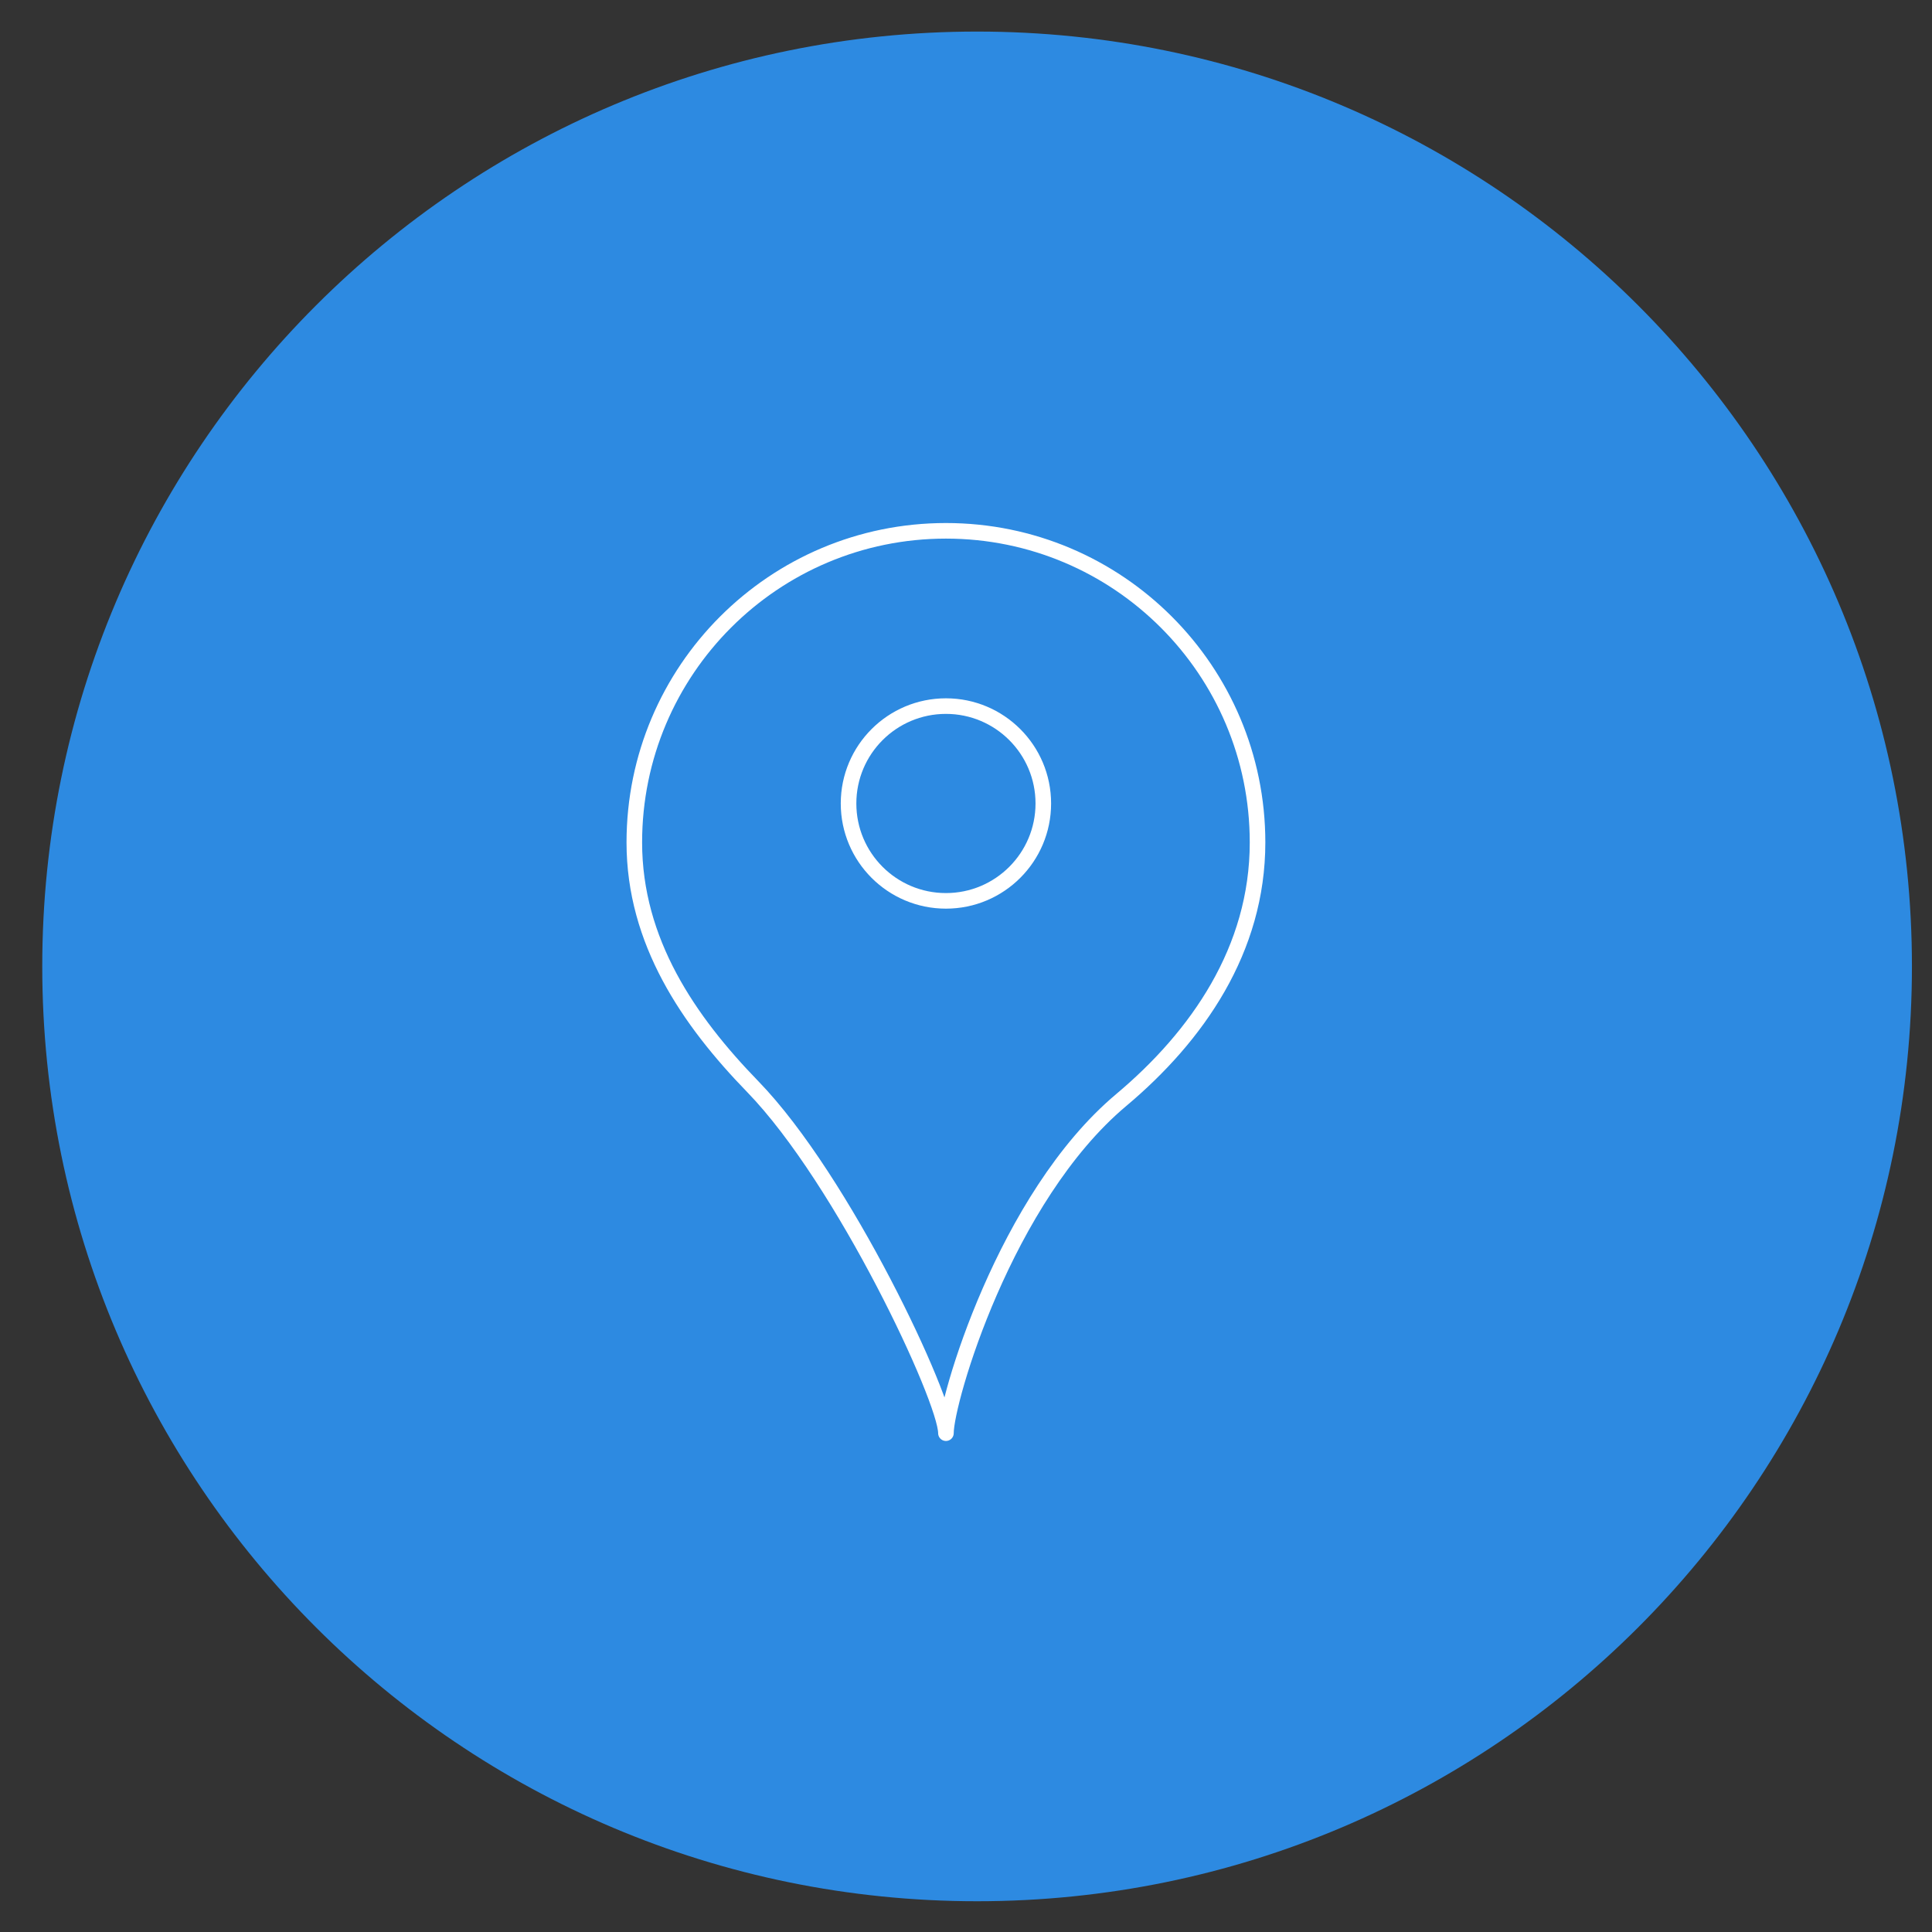 <?xml version="1.0" encoding="utf-8"?>
<!-- Generator: Adobe Illustrator 15.1.0, SVG Export Plug-In . SVG Version: 6.00 Build 0)  -->
<!DOCTYPE svg PUBLIC "-//W3C//DTD SVG 1.1//EN" "http://www.w3.org/Graphics/SVG/1.1/DTD/svg11.dtd">
<svg version="1.1" id="レイヤー_1" xmlns="http://www.w3.org/2000/svg" xmlns:xlink="http://www.w3.org/1999/xlink" x="0px"
	 y="0px" width="124px" height="124px" viewBox="0 0 124 124" enable-background="new 0 0 124 124" xml:space="preserve">
<rect x="0" y="0" width="124" height="124" fill="#333333" stroke="none"/>
<path fill="#2D8AE1" d="M122.712,62.026c0,33.137-26.863,60-60,60c-33.138,0-60-26.863-60-60s26.862-60,60-60
	C95.849,2.026,122.712,28.89,122.712,62.026"/>
<circle fill="none" stroke="#FFFFFF" stroke-linecap="round" stroke-linejoin="round" stroke-miterlimit="10" cx="60.712" cy="51.569" r="6.25"/>
<path fill="none" stroke="#FFFFFF" stroke-linecap="round" stroke-linejoin="round" stroke-miterlimit="10" d="M80.712,54.069
	c0-11.046-8.949-20-20-20c-11.048,0-20,8.954-20,20c0,6.358,3.491,11.442,7.601,15.674c5.827,6.003,12.399,20.069,12.399,22.241
	c0-2.062,3.784-15.11,11.245-21.377C76.854,66.497,80.712,60.945,80.712,54.069z"/>
</svg>
